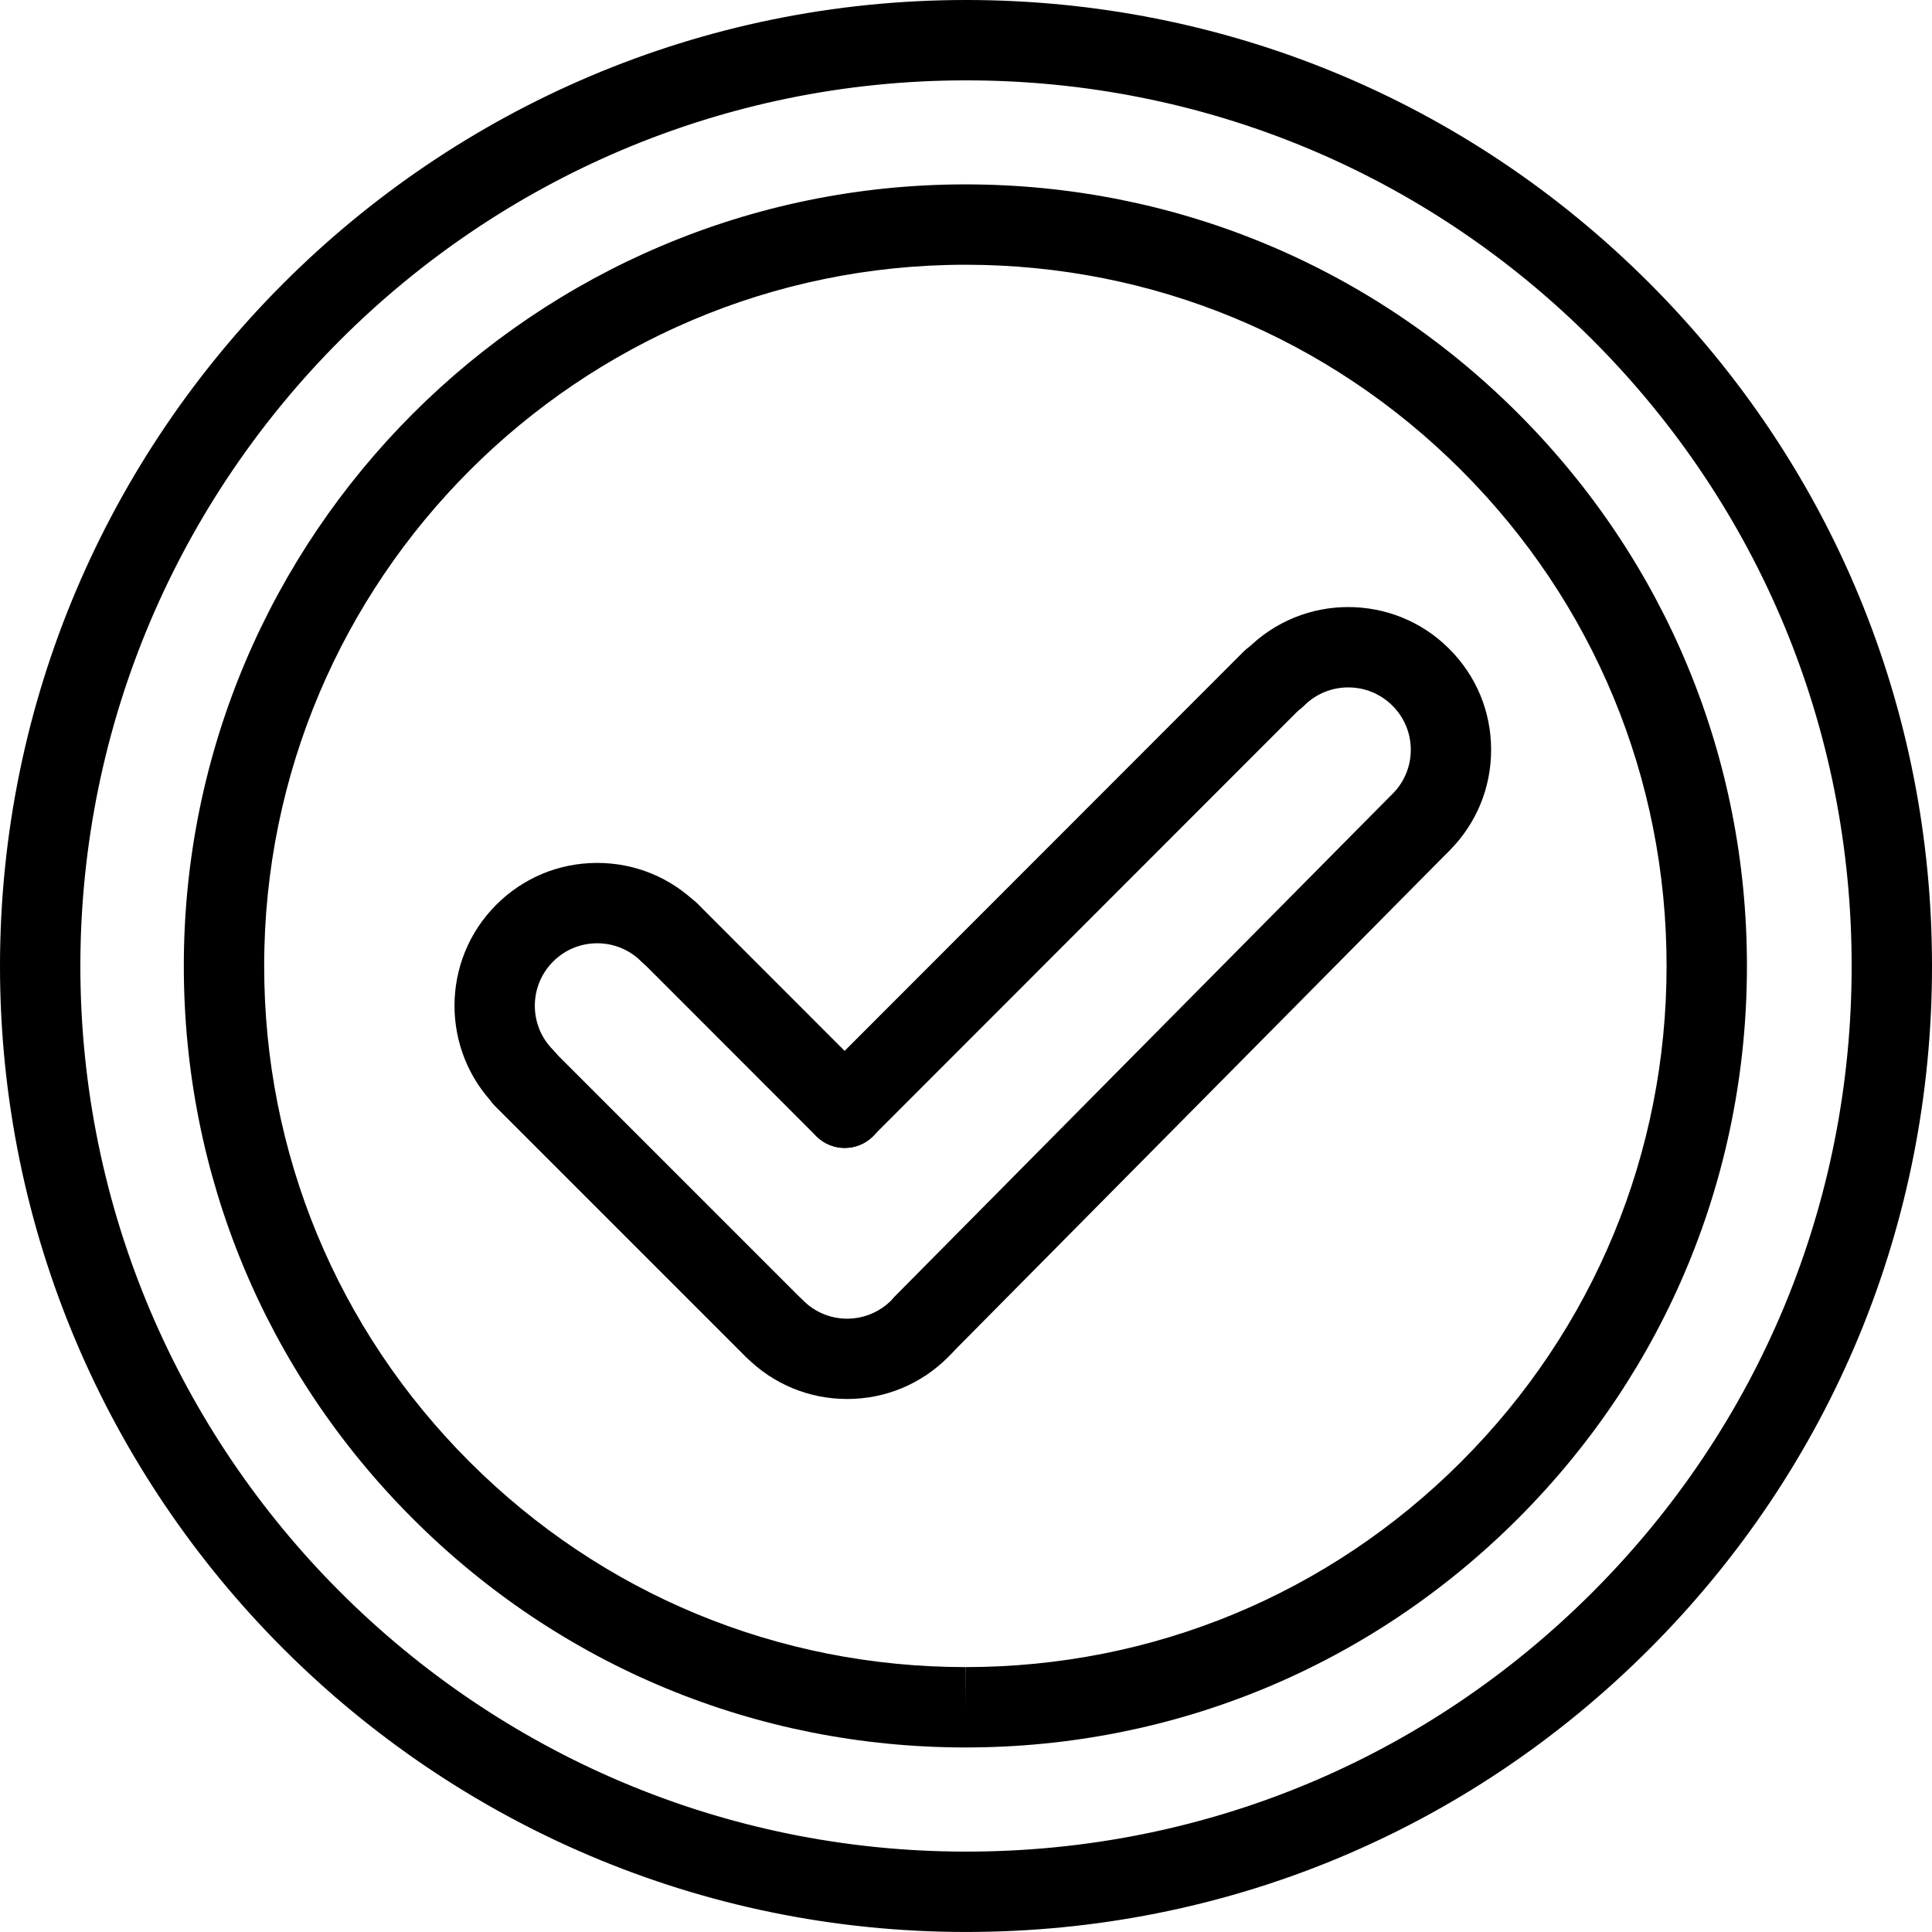 <?xml version="1.0" encoding="iso-8859-1"?>
<!-- Generator: Adobe Illustrator 16.0.4, SVG Export Plug-In . SVG Version: 6.00 Build 0)  -->
<!DOCTYPE svg PUBLIC "-//W3C//DTD SVG 1.1//EN" "http://www.w3.org/Graphics/SVG/1.1/DTD/svg11.dtd">
<svg version="1.1" id="Capa_1" xmlns="http://www.w3.org/2000/svg" xmlns:xlink="http://www.w3.org/1999/xlink" x="0px" y="0px"
	 width="48.085px" height="48.084px" viewBox="0 0 48.085 48.084" style="enable-background:new 0 0 48.085 48.084;"
	 xml:space="preserve">
<g id="Yes_Button">
	<path d="M24.056,48.084H24.04C10.789,48.084,0.004,37.301,0,24.046C0.004,10.787,10.791,0,24.045,0
		c6.423,0,12.461,2.501,17.002,7.042c4.54,4.541,7.04,10.578,7.038,16.998c0.003,6.421-2.495,12.459-7.033,17
		C36.513,45.583,30.477,48.084,24.056,48.084z M24.045,2C11.893,2,2.004,11.89,2,24.046c0.004,12.151,9.892,22.038,22.041,22.038
		h0.015c5.887,0,11.42-2.293,15.581-6.457s6.451-9.699,6.448-15.587c0.002-5.886-2.29-11.421-6.452-15.584
		C35.47,4.293,29.934,2,24.045,2z"/>
	<path d="M24.031,43.492h-0.004c-5.198-0.001-10.084-2.024-13.757-5.698C6.597,34.12,4.574,29.235,4.575,24.04
		C4.573,13.317,13.298,4.592,24.025,4.589c0,0,0.001,0,0.002,0c5.195,0,10.079,2.023,13.754,5.698
		c3.676,3.675,5.699,8.56,5.698,13.753c0.001,5.194-2.022,10.078-5.696,13.753C34.109,41.469,29.225,43.492,24.031,43.492z
		 M24.027,6.589c-0.001,0-0.001,0-0.002,0C14.401,6.592,6.573,14.42,6.575,24.04c-0.001,4.662,1.813,9.044,5.109,12.34
		s7.68,5.111,12.343,5.112l0.004,1v-1c4.659,0,9.041-1.815,12.338-5.113c3.296-3.297,5.111-7.679,5.11-12.339
		c0.001-4.66-1.814-9.042-5.112-12.339C33.07,8.404,28.688,6.589,24.027,6.589z"/>
	<g>
		<g>
			<path d="M21.022,28.569c-0.256,0-0.512-0.098-0.707-0.293c-0.391-0.39-0.391-1.023,0-1.414l10.643-10.651
				c0.391-0.391,1.023-0.391,1.414,0c0.391,0.39,0.391,1.023,0,1.414L21.729,28.276C21.534,28.472,21.278,28.569,21.022,28.569z"/>
			<path d="M23.011,33.94c-0.254,0-0.509-0.097-0.704-0.289c-0.392-0.389-0.396-1.022-0.007-1.415L34.586,19.83
				c0.391-0.392,1.021-0.395,1.415-0.007c0.392,0.389,0.396,1.022,0.007,1.415L23.722,33.645
				C23.525,33.842,23.269,33.94,23.011,33.94z"/>
			<path style="fill:none;stroke:#000000;stroke-width:2;stroke-linecap:round;stroke-linejoin:round;stroke-miterlimit:10;" d="
				M21.036,27.582"/>
			<path d="M35.367,21.465c-0.255,0-0.511-0.097-0.706-0.292c-0.391-0.39-0.393-1.022-0.002-1.414
				c0.293-0.294,0.454-0.685,0.454-1.099c-0.001-0.415-0.163-0.804-0.458-1.098c-0.607-0.605-1.592-0.604-2.195-0.001
				c-0.391,0.393-1.023,0.391-1.414,0.002c-0.392-0.391-0.392-1.023-0.002-1.414c1.384-1.386,3.638-1.387,5.023-0.003
				c0.673,0.67,1.044,1.562,1.045,2.51c0.002,0.948-0.366,1.842-1.037,2.515C35.88,21.367,35.624,21.465,35.367,21.465z"/>
		</g>
		<path d="M21.084,34.819c-0.948,0-1.84-0.369-2.51-1.04c-0.391-0.391-0.391-1.024,0-1.414c0.391-0.391,1.023-0.391,1.414,0
			c0.293,0.293,0.682,0.455,1.096,0.455h0.001c0.415-0.001,0.805-0.163,1.099-0.457c0.356-0.423,1.021-0.509,1.44-0.152
			c0.422,0.356,0.507,0.954,0.15,1.376c-0.055,0.064-0.113,0.127-0.177,0.19c-0.671,0.672-1.562,1.042-2.511,1.042
			C21.086,34.819,21.085,34.819,21.084,34.819z"/>
		<path d="M19.25,34.045c-0.256,0-0.512-0.098-0.707-0.293l-6.217-6.217c-0.391-0.391-0.391-1.023,0-1.414s1.023-0.391,1.414,0
			l6.217,6.217c0.391,0.391,0.391,1.023,0,1.414C19.762,33.947,19.506,34.045,19.25,34.045z"/>
		<path d="M21.024,28.572c-0.256,0-0.512-0.098-0.707-0.293l-4.372-4.375c-0.391-0.391-0.391-1.024,0-1.414
			c0.391-0.391,1.023-0.391,1.414,0l4.372,4.375c0.391,0.391,0.391,1.024,0,1.414C21.536,28.475,21.28,28.572,21.024,28.572z"/>
		<path d="M13.057,27.836c-0.256,0-0.512-0.098-0.707-0.293c-1.384-1.385-1.384-3.639,0-5.023c0.67-0.672,1.562-1.043,2.512-1.043
			c0,0,0.001,0,0.002,0c0.947,0,1.839,0.369,2.511,1.039c0.392,0.391,0.392,1.023,0.002,1.414c-0.391,0.393-1.023,0.391-1.414,0.002
			c-0.295-0.294-0.685-0.455-1.099-0.455c-0.001,0-0.001,0-0.001,0c-0.415,0-0.805,0.162-1.098,0.456
			c-0.605,0.606-0.605,1.591-0.001,2.196c0.391,0.391,0.391,1.024,0,1.414C13.568,27.738,13.312,27.836,13.057,27.836z"/>
	</g>
</g>
<g>
</g>
<g>
</g>
<g>
</g>
<g>
</g>
<g>
</g>
<g>
</g>
<g>
</g>
<g>
</g>
<g>
</g>
<g>
</g>
<g>
</g>
<g>
</g>
<g>
</g>
<g>
</g>
<g>
</g>
</svg>
